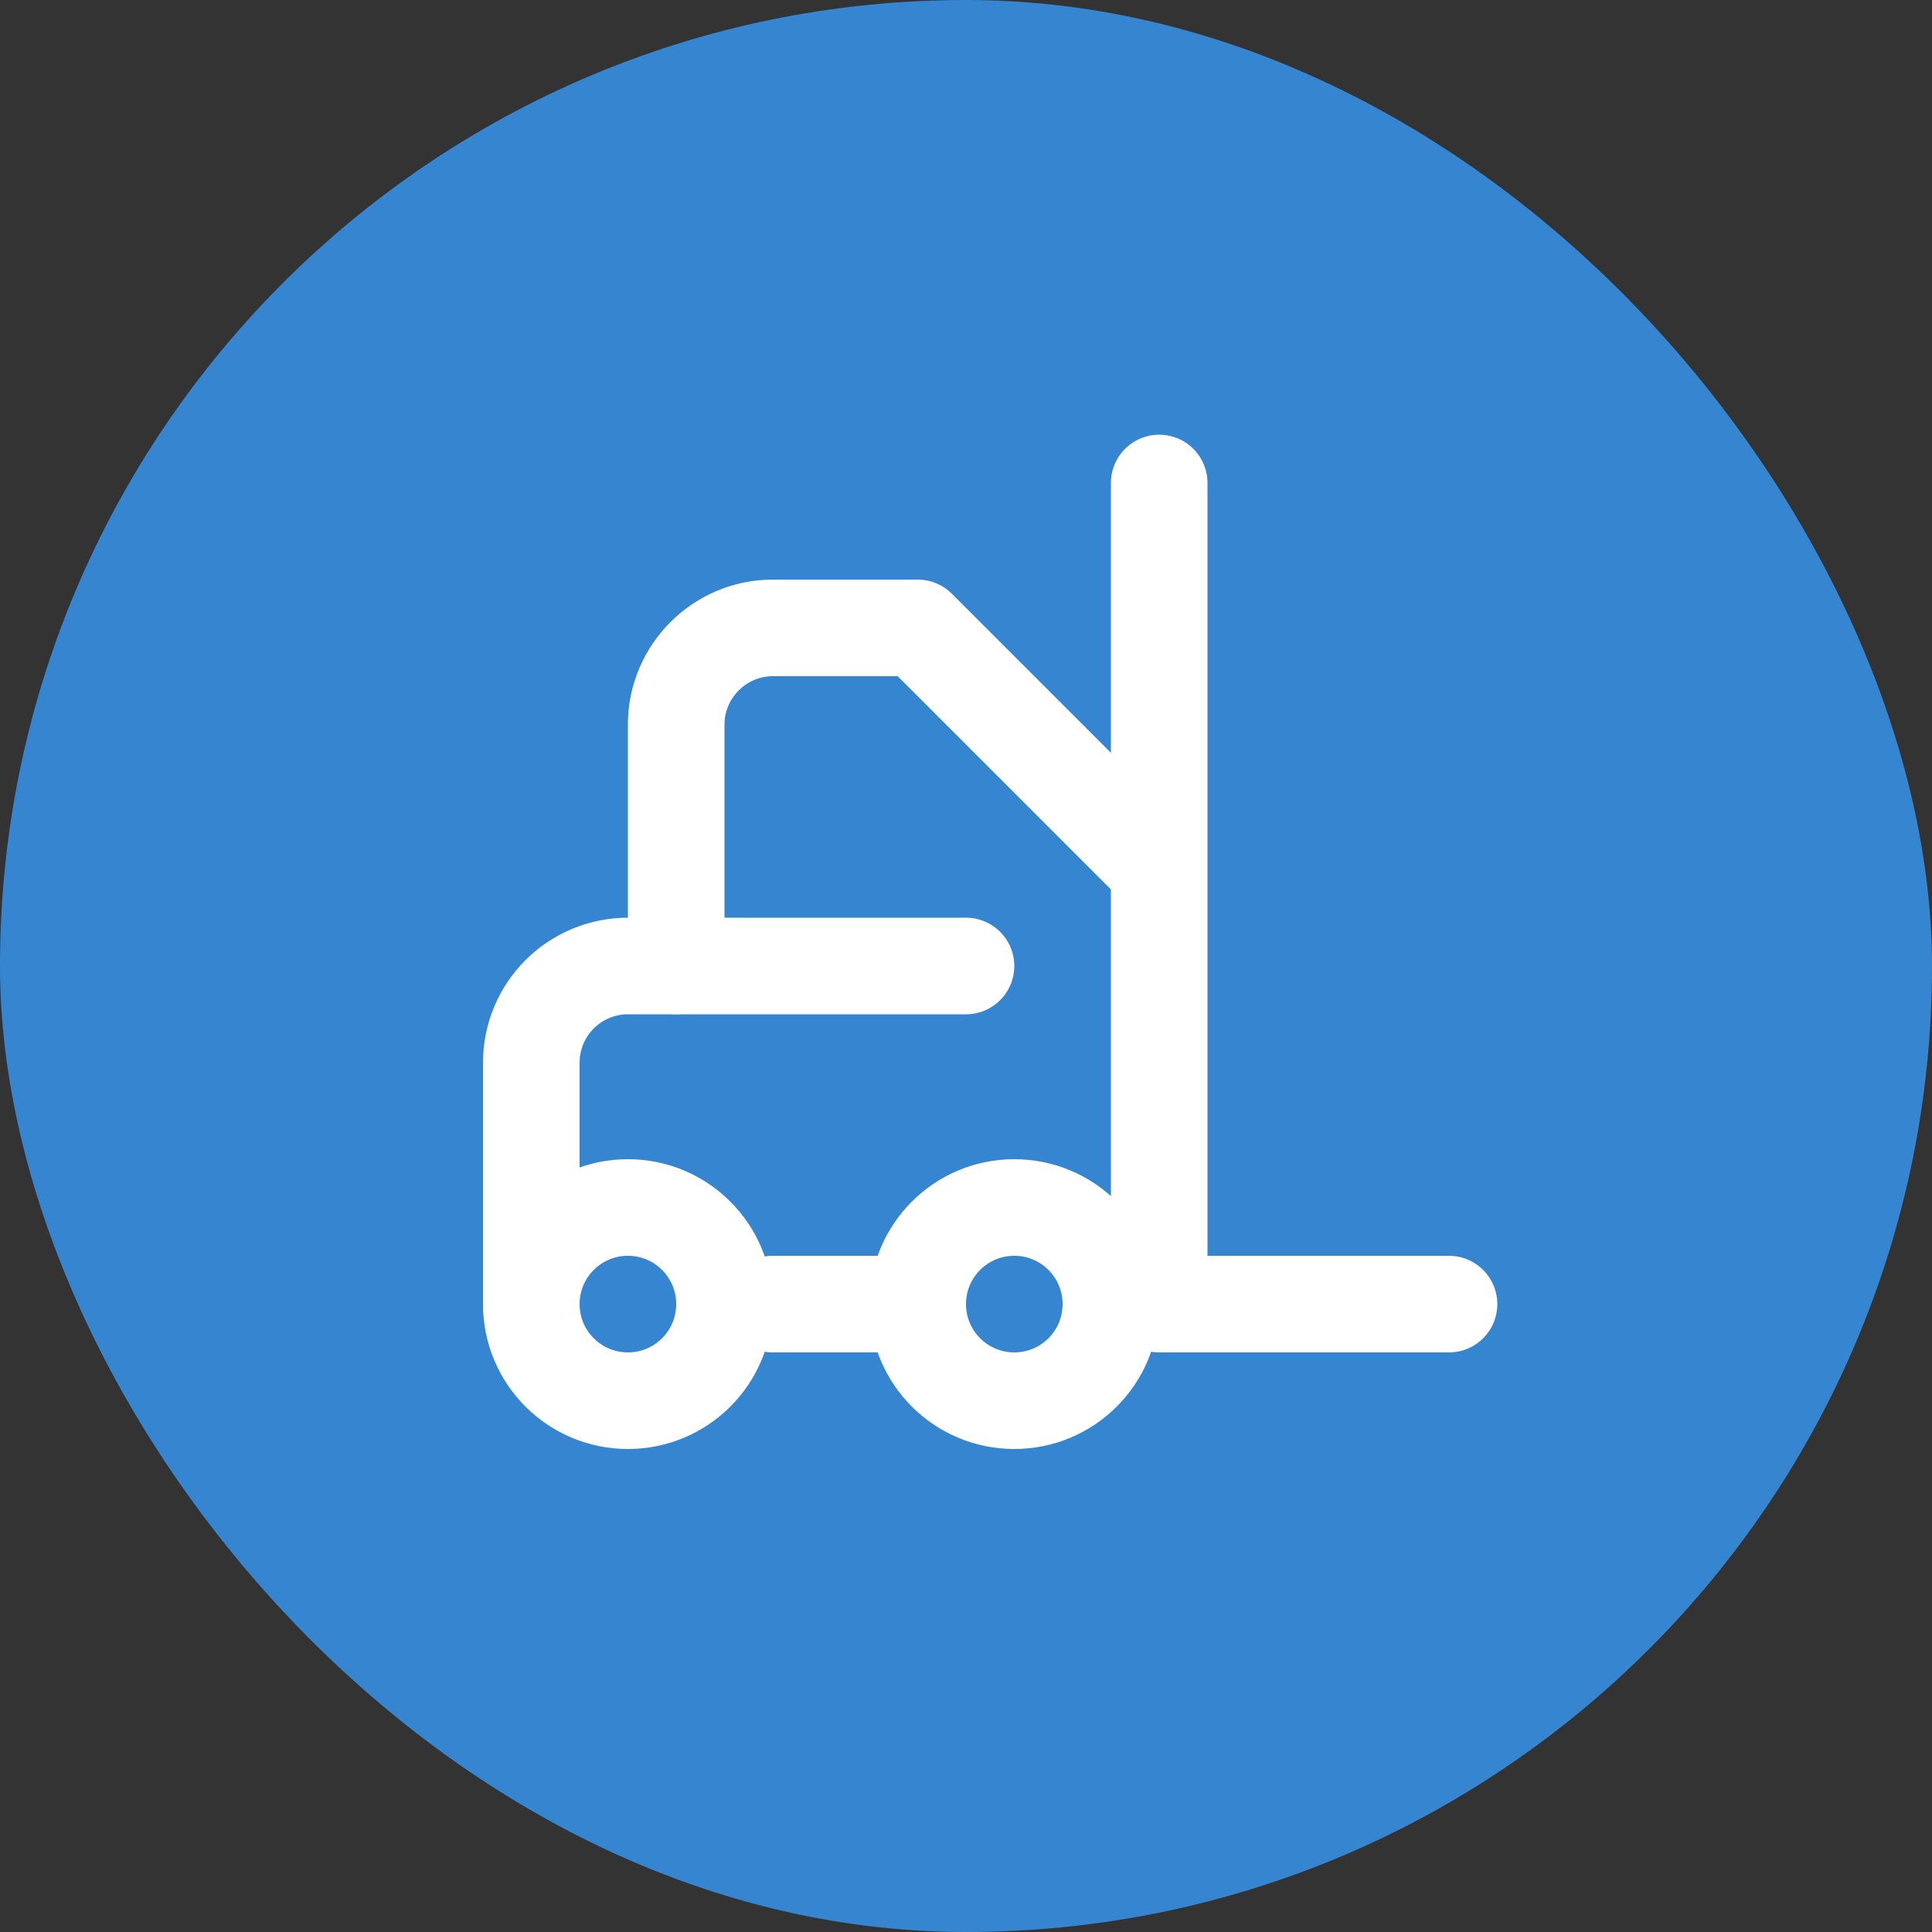 <svg width="40" height="40" viewBox="0 0 40 40" fill="none" xmlns="http://www.w3.org/2000/svg">
<rect x="0" y="0" width="40" height="40" fill="#333333" stroke="none"/>
<rect width="40" height="40" rx="20" fill="#3585D0"/>
<path d="M20 20H13C12.47 20 11.961 20.211 11.586 20.586C11.211 20.961 11 21.47 11 22V27" stroke="white" stroke-width="2" stroke-linecap="round" stroke-linejoin="round"/>
<path d="M21 29C22.105 29 23 28.105 23 27C23 25.895 22.105 25 21 25C19.895 25 19 25.895 19 27C19 28.105 19.895 29 21 29Z" stroke="white" stroke-width="2" stroke-linecap="round" stroke-linejoin="round"/>
<path d="M13 29C14.105 29 15 28.105 15 27C15 25.895 14.105 25 13 25C11.895 25 11 25.895 11 27C11 28.105 11.895 29 13 29Z" stroke="white" stroke-width="2" stroke-linecap="round" stroke-linejoin="round"/>
<path d="M16 27H19M24 10V27H30M14 20V15C14 13.9 14.9 13 16 13H19L24 18" stroke="white" stroke-width="2" stroke-linecap="round" stroke-linejoin="round"/>
</svg>
